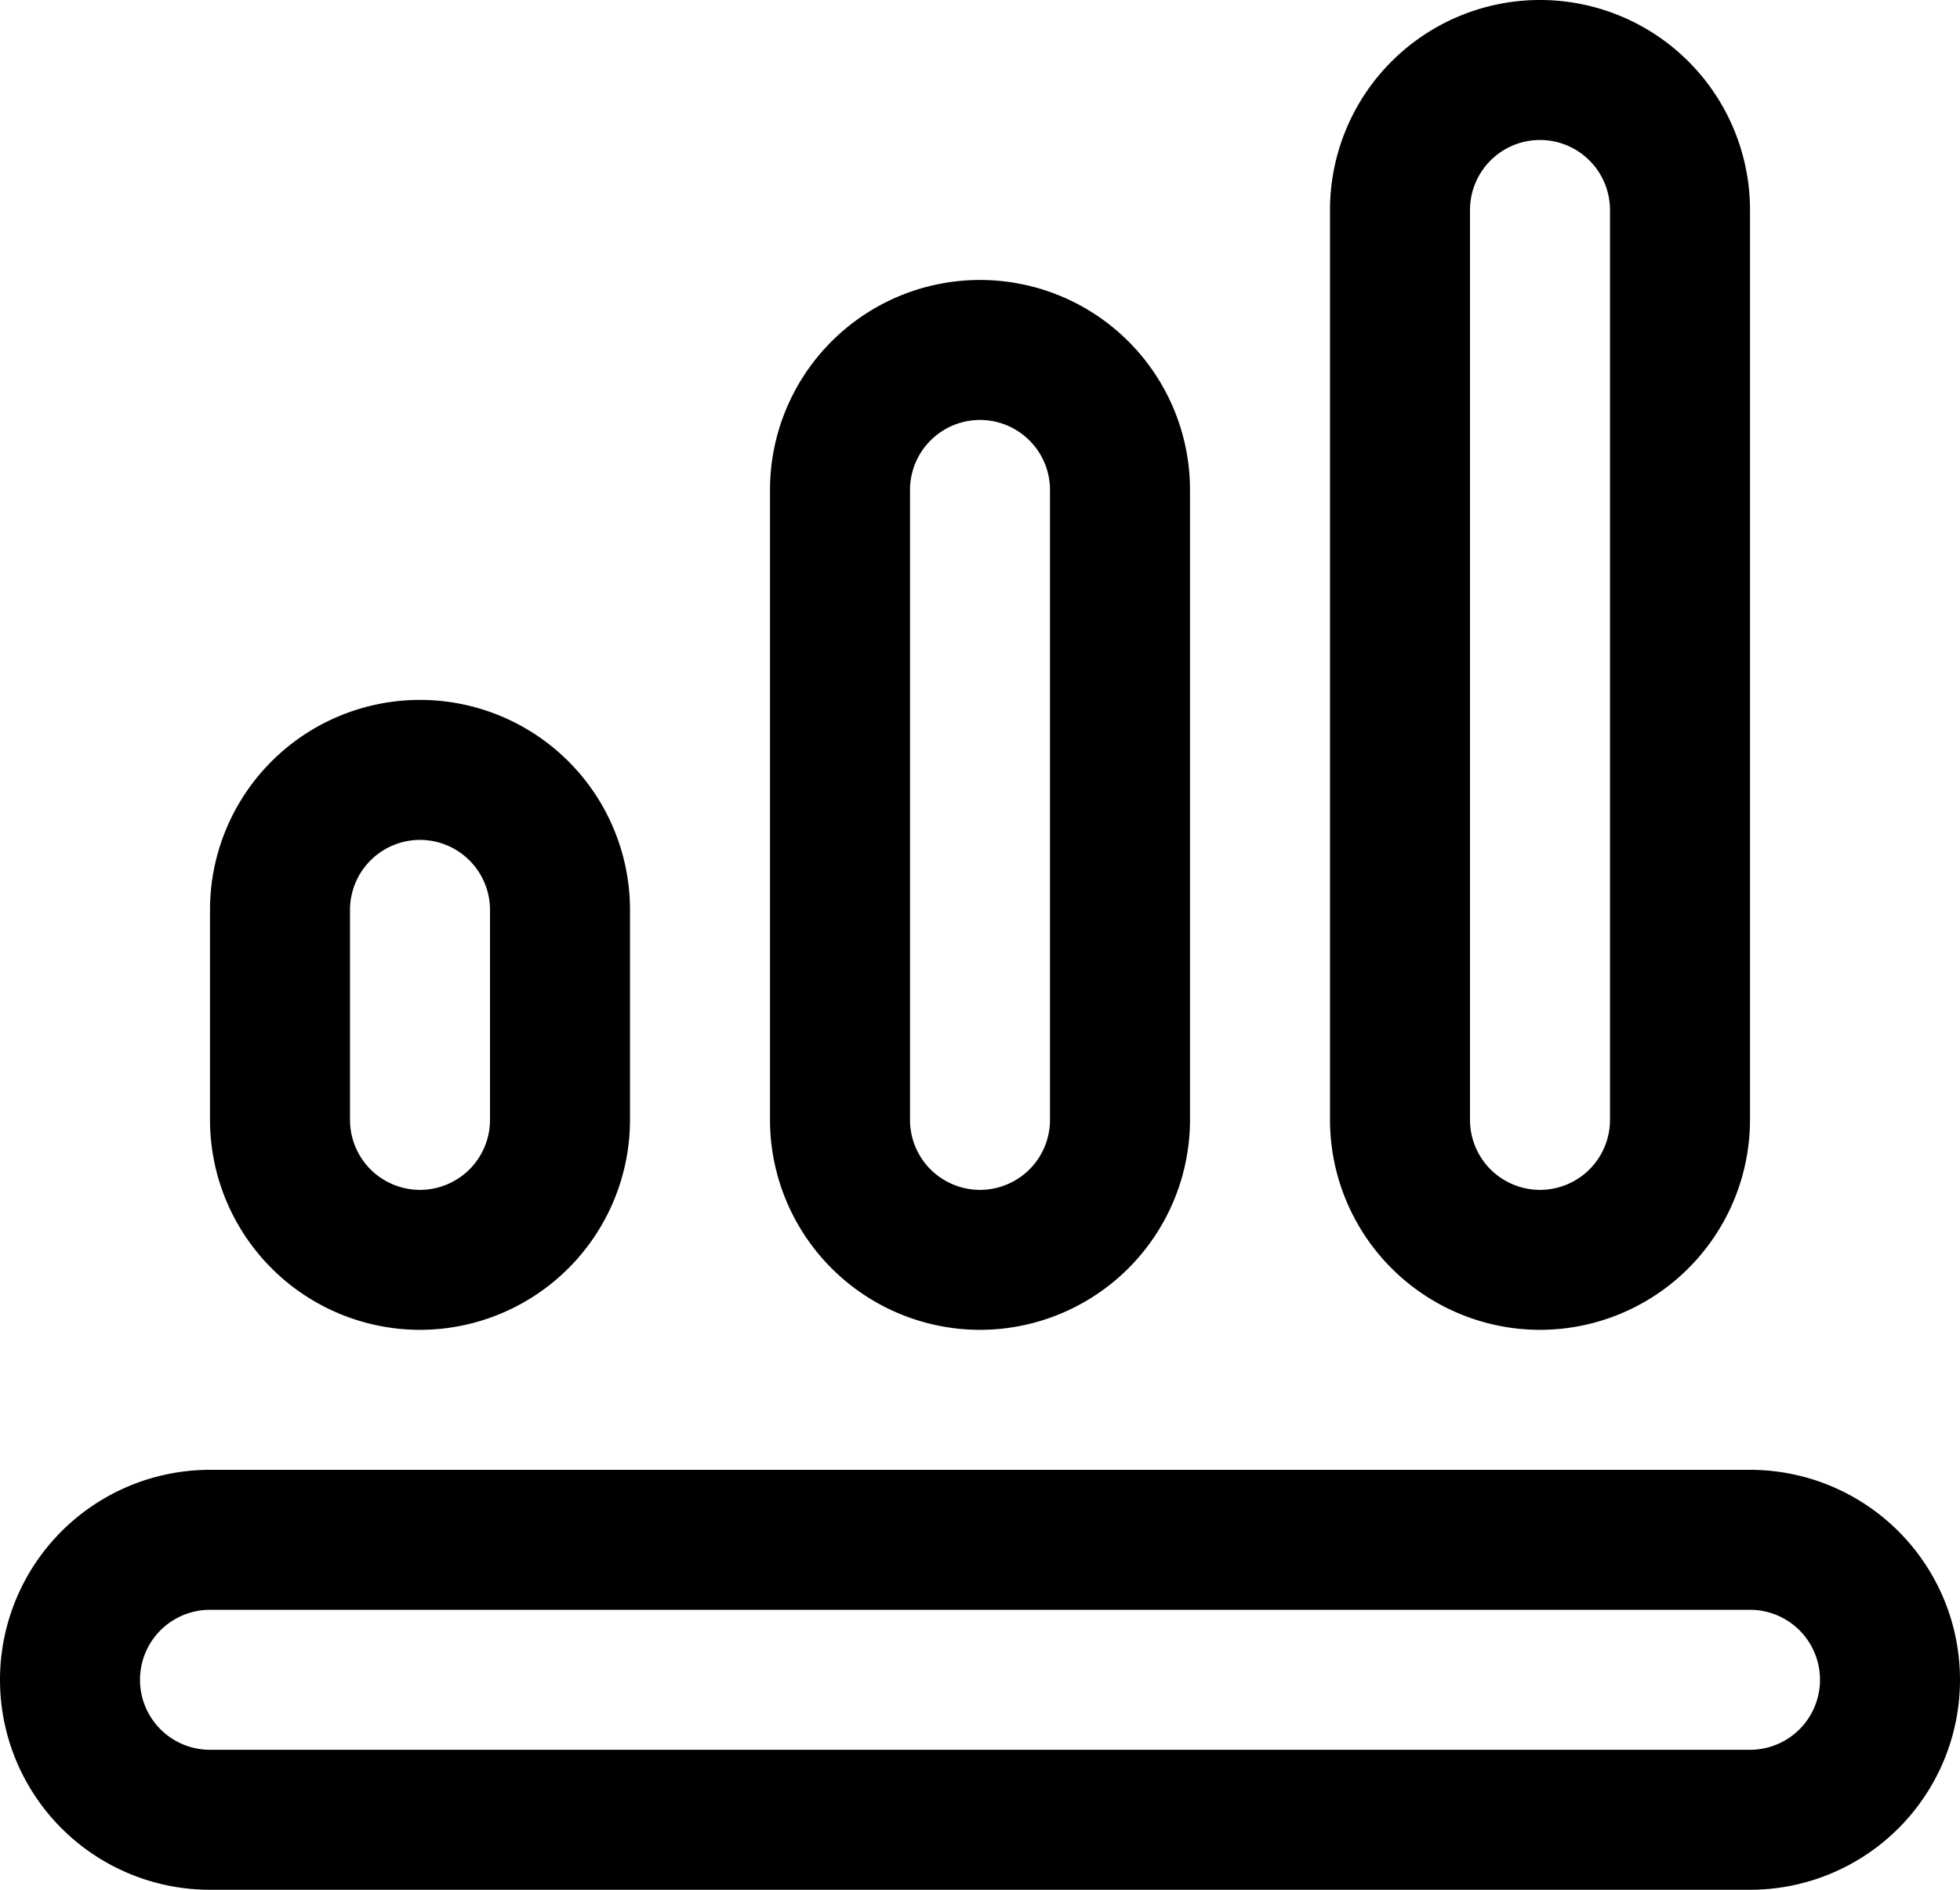 <?xml version="1.0" encoding="UTF-8"?><svg xmlns="http://www.w3.org/2000/svg" xmlns:xlink="http://www.w3.org/1999/xlink" height="27.0" preserveAspectRatio="xMidYMid meet" version="1.0" viewBox="2.0 3.0 28.0 27.0" width="28.0" zoomAndPan="magnify"><g data-name="Layer 2" id="change1_1"><path d="M27,30H5a3,3,0,0,1,0-6H27a3,3,0,0,1,0,6ZM5,26a1,1,0,0,0,0,2H27a1,1,0,0,0,0-2Z"/><path d="M8,22a3.003,3.003,0,0,1-3-3V16a3,3,0,0,1,6,0v3A3.003,3.003,0,0,1,8,22Zm0-7a1.001,1.001,0,0,0-1,1v3a1,1,0,0,0,2,0V16A1.001,1.001,0,0,0,8,15Z"/><path d="M16,22a3.003,3.003,0,0,1-3-3V10a3,3,0,0,1,6,0v9A3.003,3.003,0,0,1,16,22ZM16,9a1.001,1.001,0,0,0-1,1v9a1,1,0,0,0,2,0V10A1.001,1.001,0,0,0,16,9Z"/><path d="M24,22a3.003,3.003,0,0,1-3-3V6a3,3,0,0,1,6,0V19A3.003,3.003,0,0,1,24,22ZM24,5a1.001,1.001,0,0,0-1,1V19a1,1,0,0,0,2,0V6A1.001,1.001,0,0,0,24,5Z"/></g></svg>
